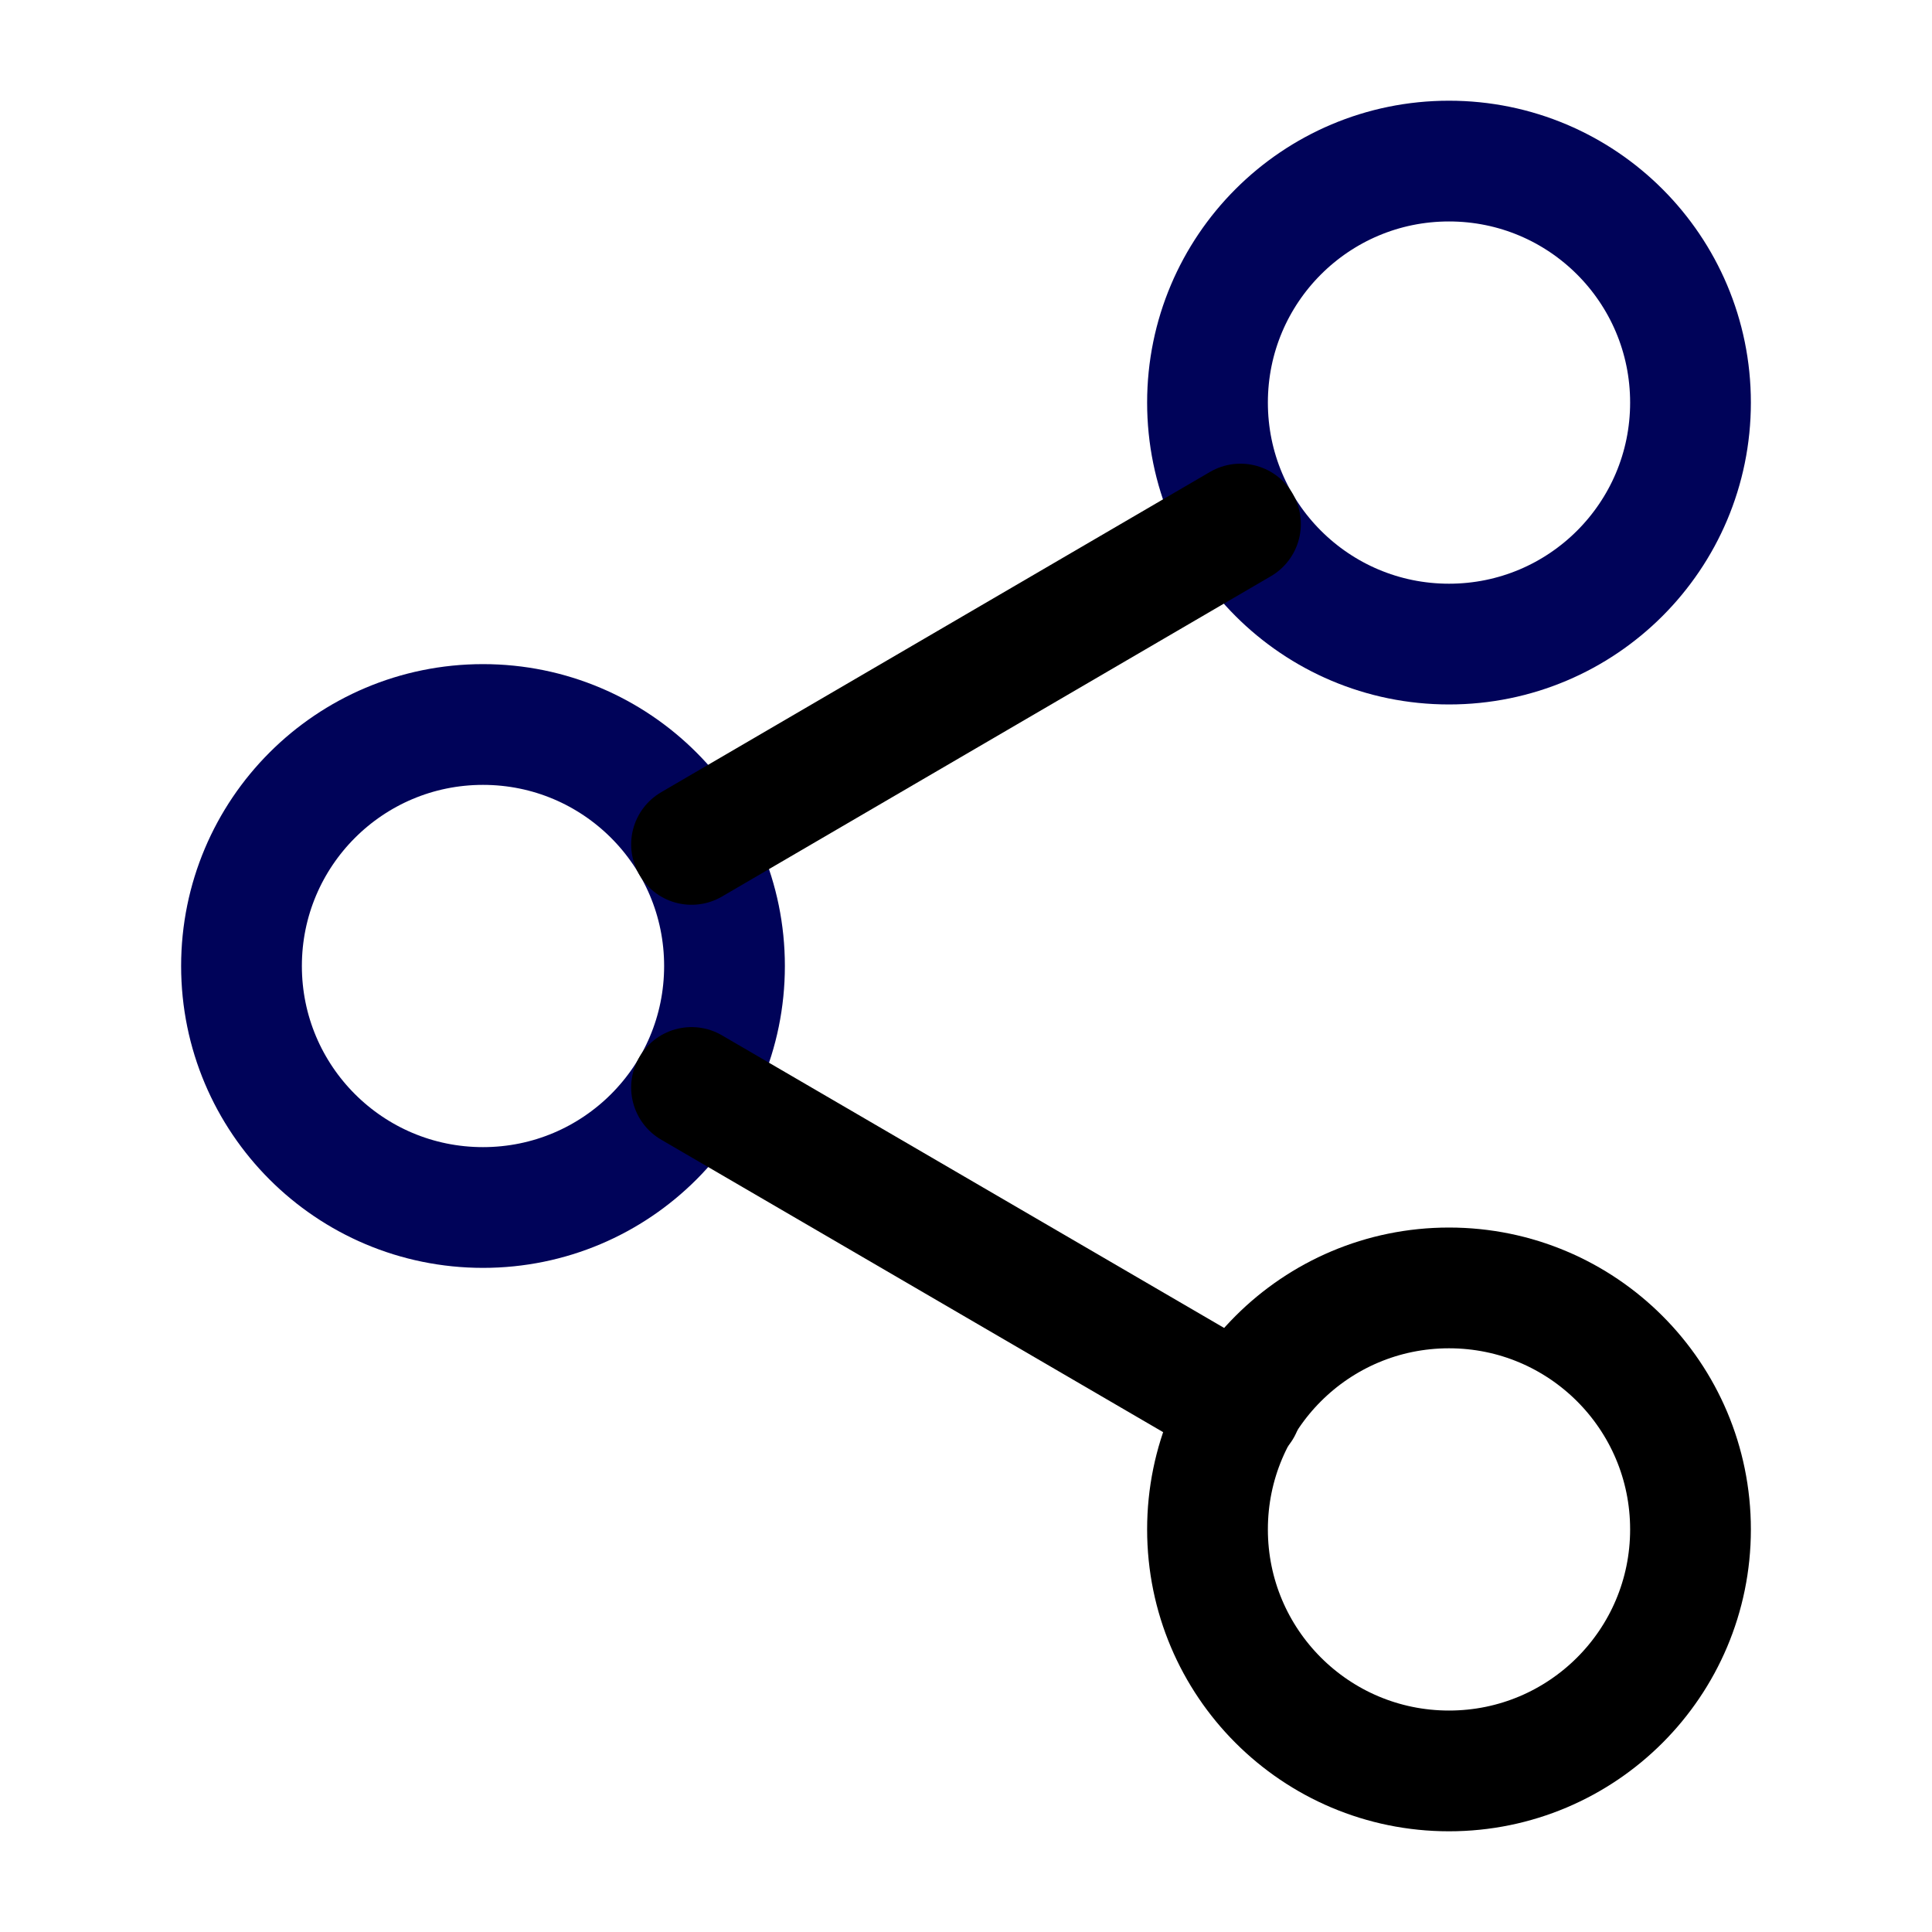 <svg width="16" height="16" viewBox="0 0 16 16" fill="none" xmlns="http://www.w3.org/2000/svg">
<path d="M12 5.334C13.105 5.334 14 4.439 14 3.334C14 2.229 13.105 1.334 12 1.334C10.895 1.334 10 2.229 10 3.334C10 4.439 10.895 5.334 12 5.334Z" stroke="#000359" stroke-linecap="round" stroke-linejoin="round"/>
<path d="M4 10C5.105 10 6 9.105 6 8C6 6.895 5.105 6 4 6C2.895 6 2 6.895 2 8C2 9.105 2.895 10 4 10Z" stroke="#000359" stroke-linecap="round" stroke-linejoin="round"/>
<path d="M12 14.666C13.105 14.666 14 13.771 14 12.666C14 11.561 13.105 10.666 12 10.666C10.895 10.666 10 11.561 10 12.666C10 13.771 10.895 14.666 12 14.666Z" stroke="black" stroke-linecap="round" stroke-linejoin="round"/>
<path d="M5.727 9.006L10.28 11.659" stroke="black" stroke-linecap="round" stroke-linejoin="round"/>
<path d="M10.273 4.34L5.727 6.993" stroke="black" stroke-linecap="round" stroke-linejoin="round"/>
</svg>
